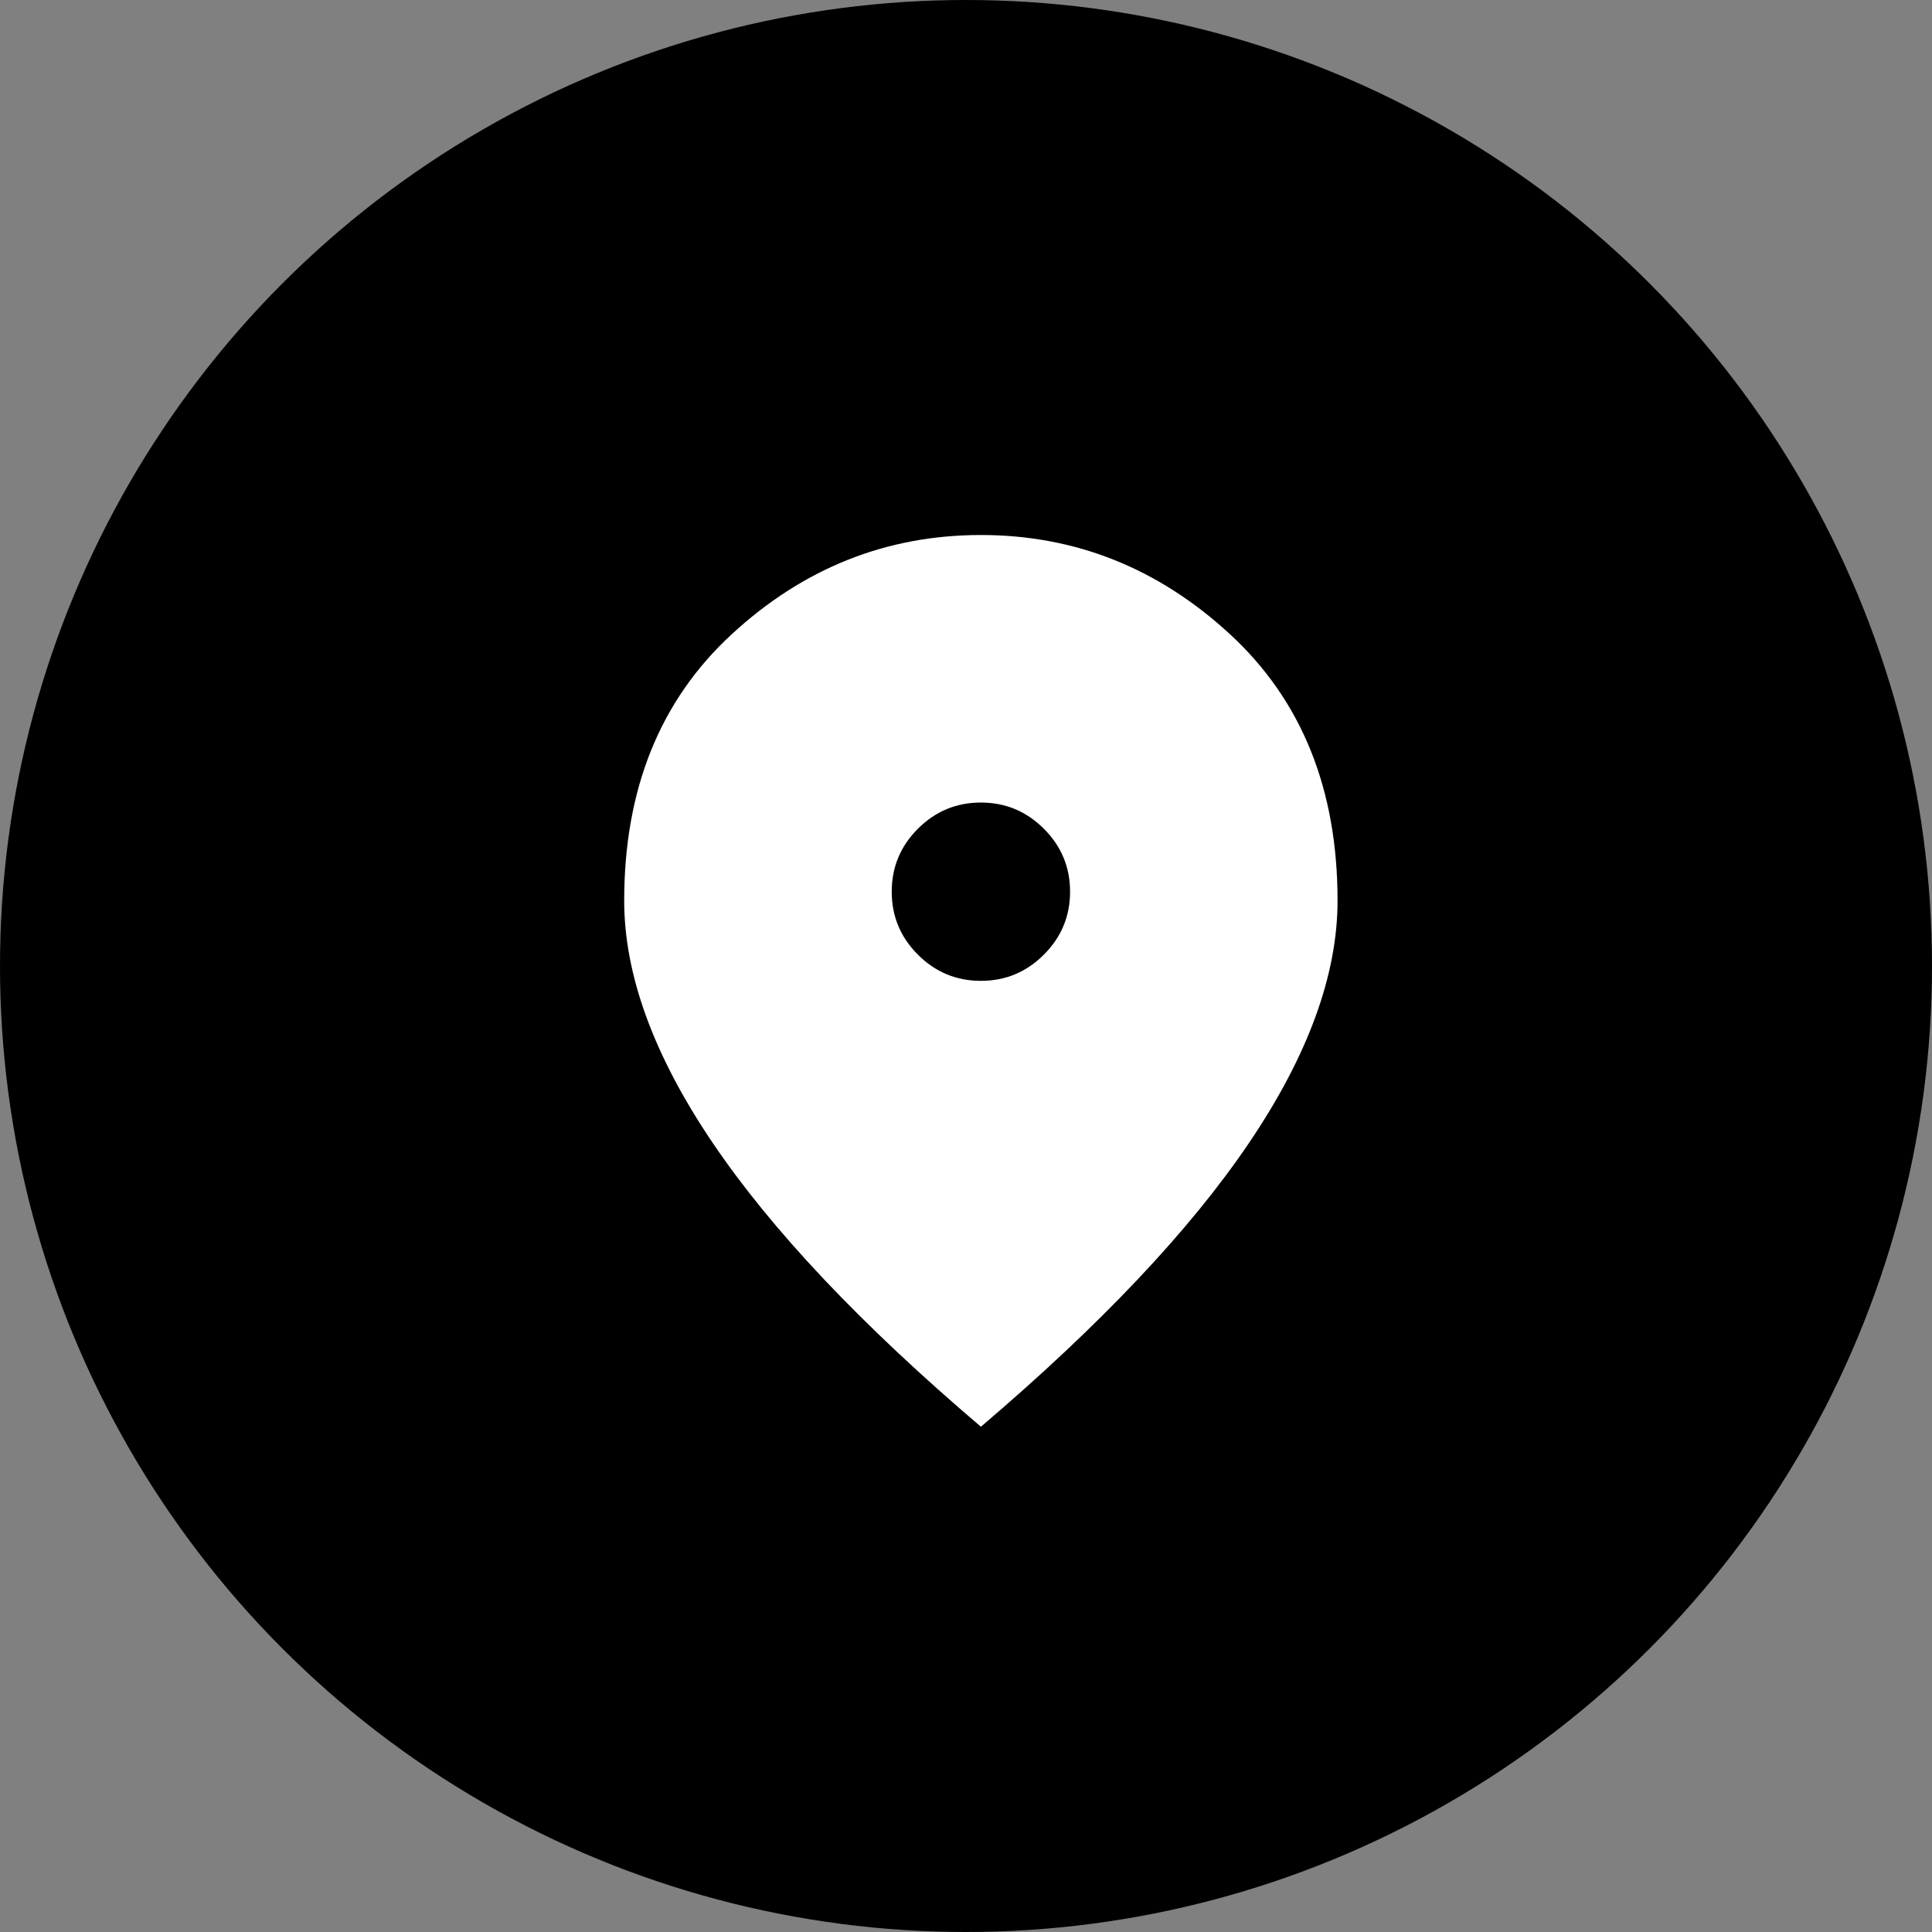 <svg width="38" height="38" viewBox="0 0 38 38" fill="none" xmlns="http://www.w3.org/2000/svg">
<rect x="0" y="0" width="38" height="38" fill="#808080" stroke="none"/>
<circle cx="19" cy="19" r="19" fill="#203B7B" style="fill:#203B7B;fill:color(display-p3 0.126 0.231 0.482);fill-opacity:1;"/>
<path d="M19.293 19.292C19.775 19.292 20.188 19.121 20.531 18.777C20.875 18.434 21.047 18.021 21.047 17.539C21.047 17.056 20.875 16.643 20.531 16.3C20.188 15.957 19.775 15.785 19.293 15.785C18.81 15.785 18.398 15.957 18.054 16.3C17.711 16.643 17.539 17.056 17.539 17.539C17.539 18.021 17.711 18.434 18.054 18.777C18.398 19.121 18.81 19.292 19.293 19.292ZM19.293 28.062C16.94 26.059 15.182 24.2 14.02 22.482C12.858 20.765 12.277 19.175 12.277 17.714C12.277 15.522 12.982 13.775 14.393 12.474C15.803 11.174 17.437 10.523 19.293 10.523C21.149 10.523 22.782 11.174 24.192 12.474C25.603 13.775 26.308 15.522 26.308 17.714C26.308 19.175 25.727 20.765 24.565 22.482C23.403 24.2 21.646 26.059 19.293 28.062Z" fill="white" style="fill:white;fill-opacity:1;"/>
</svg>
